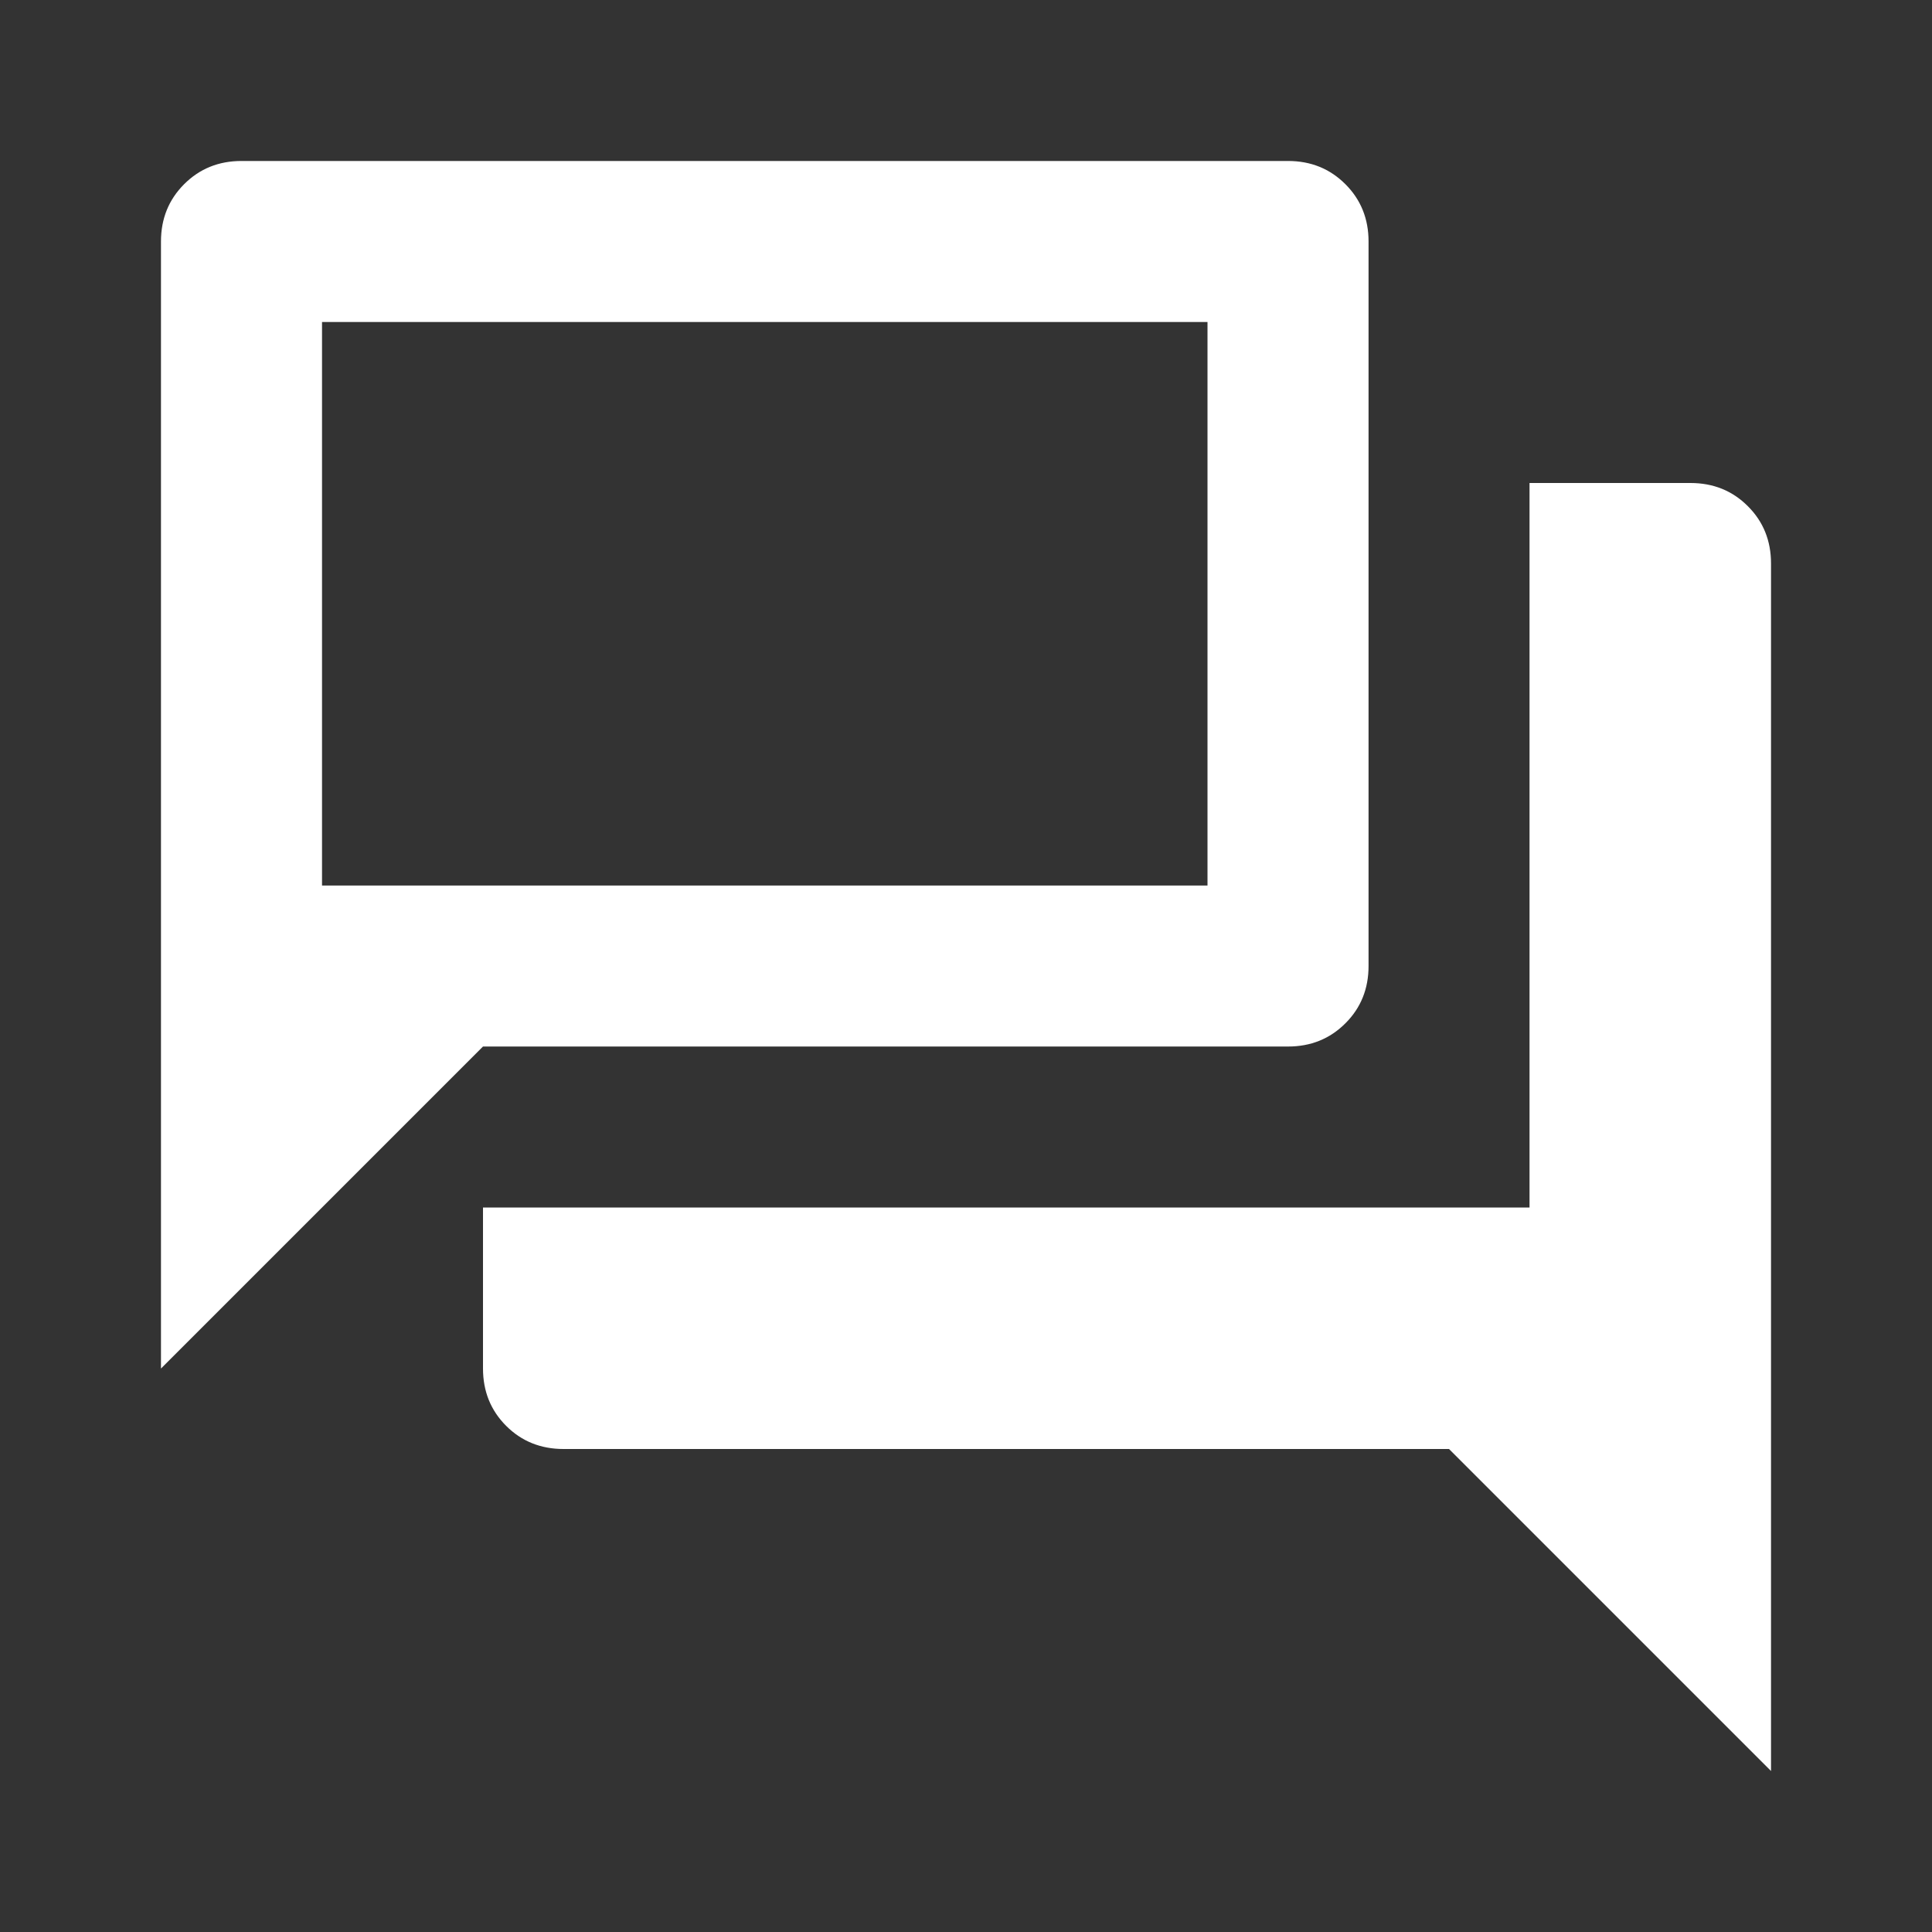 <?xml version="1.0"?>
<svg xmlns="http://www.w3.org/2000/svg" width="25" height="25" viewBox="0 0 25 25" fill="none">
<rect x="0" y="0" width="25" height="25" fill="#333333" stroke="none"/>
<path d="M7.292 18.75C6.997 18.75 6.749 18.65 6.55 18.451C6.35 18.251 6.25 18.004 6.25 17.709V15.625H19.792V6.25H21.875C22.17 6.25 22.418 6.35 22.617 6.55C22.817 6.749 22.917 6.997 22.917 7.292V22.917L18.75 18.75H7.292ZM2.083 17.709V3.125C2.083 2.83 2.183 2.583 2.383 2.383C2.583 2.183 2.83 2.083 3.125 2.083H16.667C16.962 2.083 17.209 2.183 17.409 2.383C17.609 2.583 17.709 2.83 17.709 3.125V12.5C17.709 12.795 17.609 13.043 17.409 13.242C17.209 13.442 16.962 13.542 16.667 13.542H6.25L2.083 17.709ZM15.625 11.459V4.167H4.167V11.459H15.625Z" fill="white"/>
</svg>
